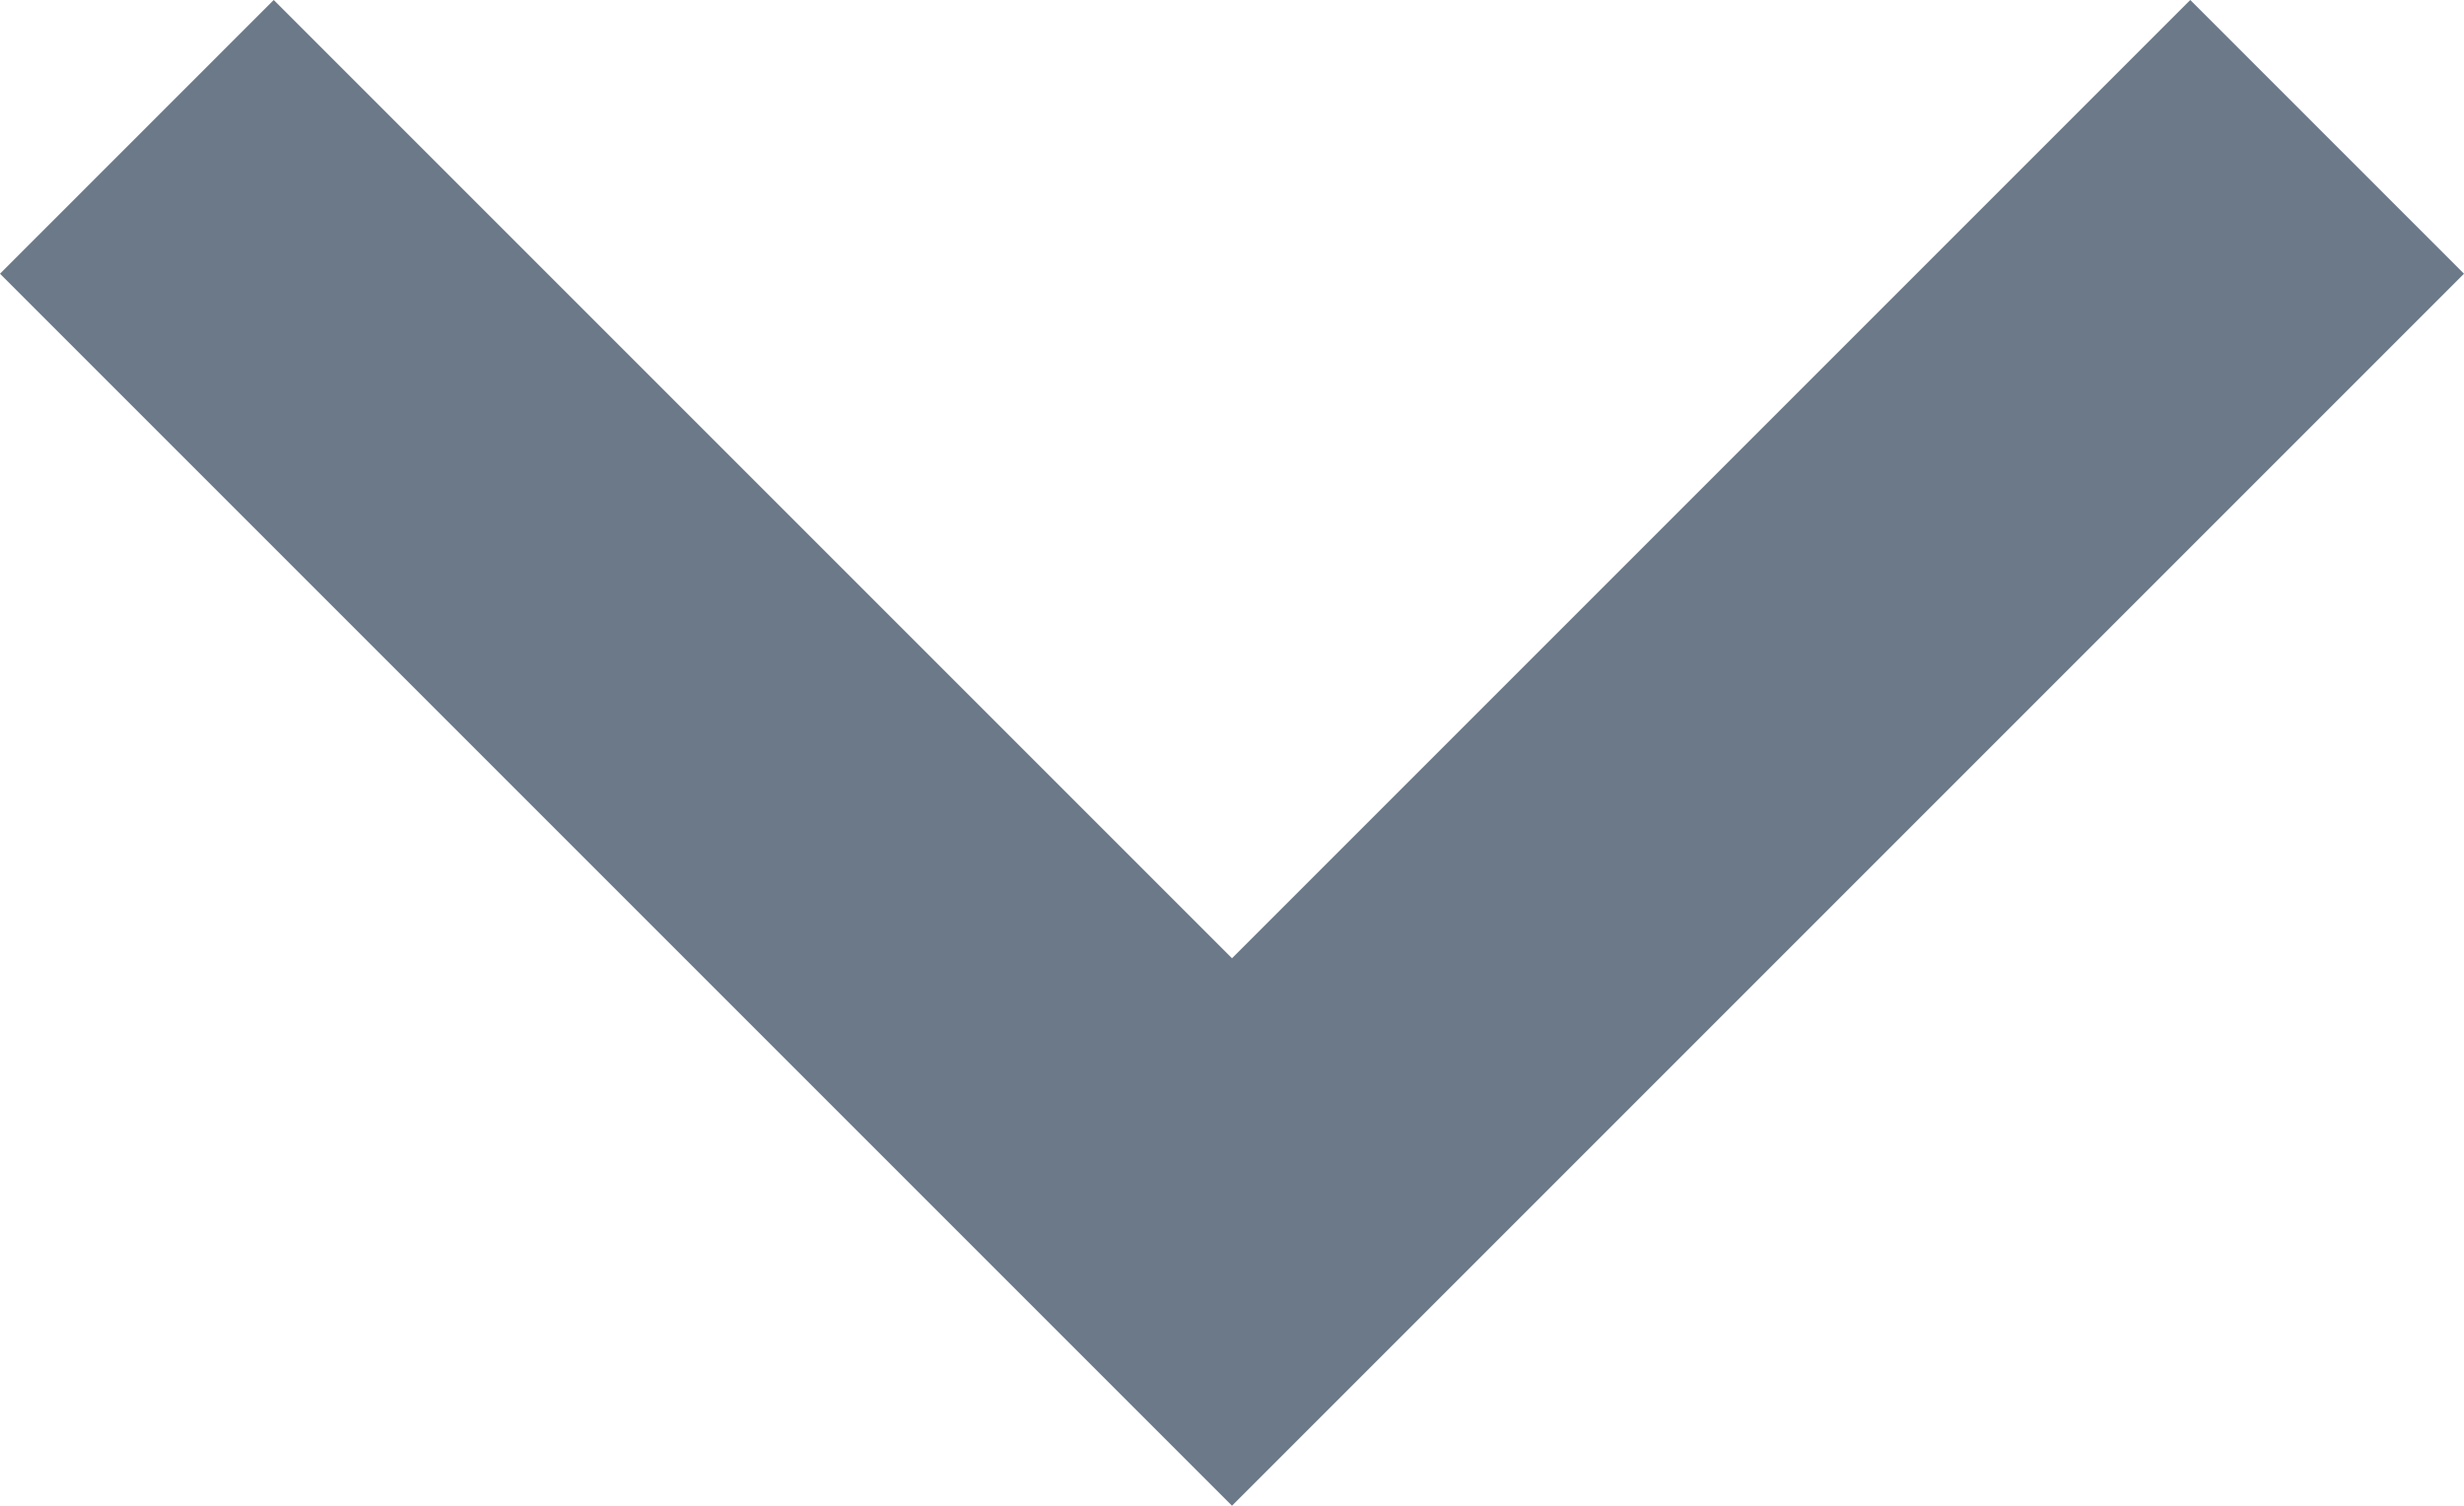 <svg xmlns="http://www.w3.org/2000/svg" width="12.728" height="7.778" viewBox="0 0 12.728 7.778"><path d="M12,13.172l4.95-4.95,1.414,1.414L12,16,5.636,9.636,7.05,8.222Z" transform="translate(-5.636 -8.222)" fill="#6b7989"/></svg>